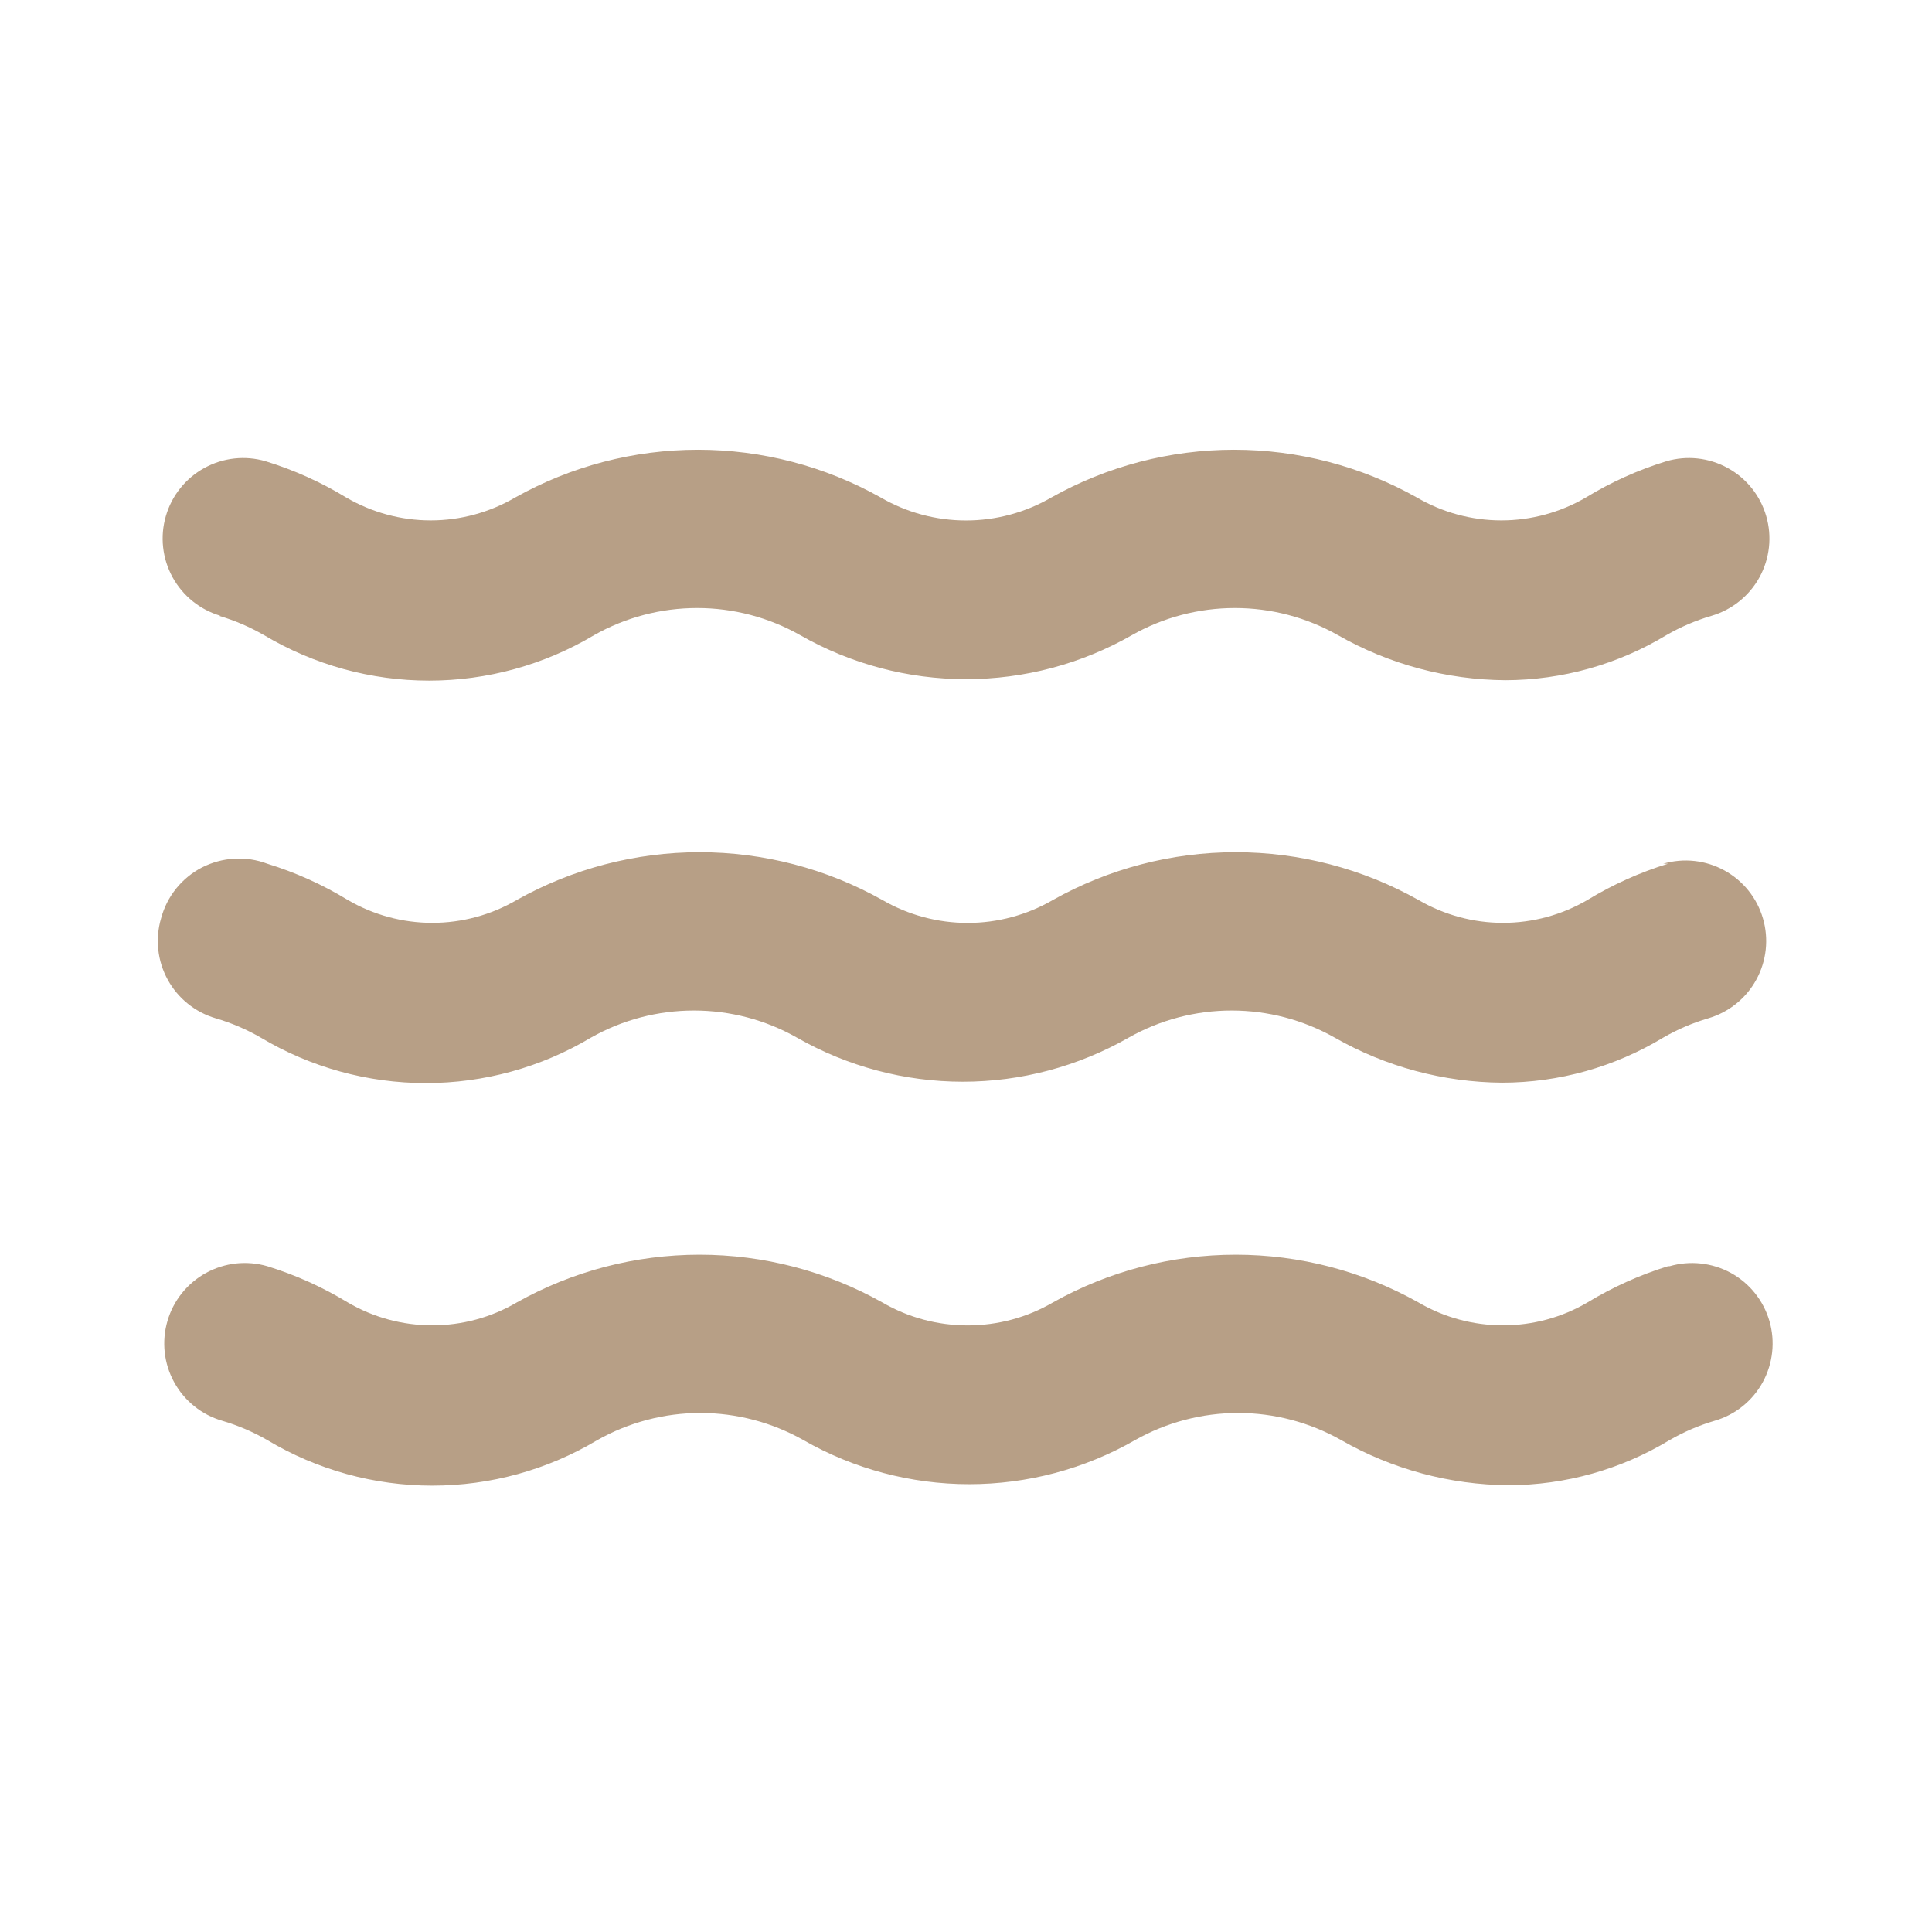 <?xml version="1.0" encoding="UTF-8"?> <svg xmlns="http://www.w3.org/2000/svg" width="28" height="28" viewBox="0 0 28 28" fill="none"><path d="M3.174 8.925C3.402 8.992 3.621 9.086 3.827 9.205C4.55 9.636 5.377 9.864 6.219 9.864C7.061 9.864 7.887 9.636 8.61 9.205C9.066 8.947 9.58 8.812 10.104 8.812C10.627 8.812 11.142 8.947 11.597 9.205C12.329 9.623 13.157 9.843 14 9.843C14.844 9.843 15.672 9.623 16.404 9.205C16.859 8.947 17.374 8.812 17.897 8.812C18.421 8.812 18.935 8.947 19.39 9.205C20.13 9.627 20.965 9.852 21.817 9.858C22.64 9.856 23.447 9.63 24.15 9.205C24.356 9.086 24.576 8.992 24.804 8.925C25.101 8.838 25.351 8.637 25.5 8.366C25.649 8.094 25.684 7.775 25.597 7.478C25.511 7.181 25.309 6.93 25.038 6.782C24.767 6.633 24.448 6.598 24.15 6.685C23.741 6.811 23.349 6.987 22.984 7.21C22.612 7.427 22.189 7.542 21.759 7.542C21.328 7.542 20.905 7.427 20.534 7.21C19.725 6.756 18.813 6.518 17.885 6.518C16.958 6.518 16.046 6.756 15.237 7.21C14.861 7.428 14.435 7.543 14 7.543C13.566 7.543 13.139 7.428 12.764 7.21C11.955 6.756 11.043 6.518 10.115 6.518C9.188 6.518 8.276 6.756 7.467 7.21C7.095 7.427 6.673 7.542 6.242 7.542C5.812 7.542 5.389 7.427 5.017 7.21C4.651 6.987 4.259 6.811 3.85 6.685C3.553 6.598 3.234 6.633 2.963 6.782C2.692 6.93 2.49 7.181 2.404 7.478C2.317 7.775 2.352 8.094 2.501 8.366C2.65 8.637 2.9 8.838 3.197 8.925H3.174ZM24.174 18.351C23.765 18.477 23.373 18.654 23.007 18.876C22.636 19.094 22.213 19.208 21.782 19.208C21.352 19.208 20.929 19.094 20.557 18.876C19.748 18.422 18.836 18.184 17.909 18.184C16.981 18.184 16.069 18.422 15.26 18.876C14.885 19.095 14.458 19.209 14.024 19.209C13.589 19.209 13.163 19.095 12.787 18.876C11.978 18.422 11.066 18.184 10.139 18.184C9.211 18.184 8.299 18.422 7.49 18.876C7.119 19.094 6.696 19.208 6.265 19.208C5.835 19.208 5.412 19.094 5.04 18.876C4.675 18.654 4.283 18.477 3.874 18.351C3.727 18.308 3.573 18.295 3.42 18.311C3.268 18.328 3.12 18.375 2.986 18.448C2.852 18.522 2.733 18.621 2.637 18.741C2.541 18.86 2.47 18.997 2.427 19.145C2.384 19.292 2.371 19.446 2.387 19.598C2.404 19.75 2.45 19.898 2.524 20.032C2.598 20.167 2.697 20.285 2.817 20.381C2.936 20.477 3.073 20.548 3.22 20.591C3.449 20.658 3.668 20.752 3.874 20.871C4.597 21.303 5.423 21.531 6.265 21.531C7.108 21.531 7.934 21.303 8.657 20.871C9.113 20.614 9.627 20.478 10.15 20.478C10.674 20.478 11.188 20.614 11.644 20.871C12.376 21.29 13.204 21.51 14.047 21.51C14.89 21.51 15.719 21.29 16.45 20.871C16.906 20.614 17.42 20.478 17.944 20.478C18.467 20.478 18.982 20.614 19.437 20.871C20.177 21.294 21.012 21.519 21.864 21.525C22.686 21.523 23.493 21.297 24.197 20.871C24.403 20.752 24.622 20.658 24.85 20.591C25.148 20.505 25.398 20.304 25.547 20.032C25.695 19.761 25.73 19.442 25.644 19.145C25.557 18.848 25.356 18.597 25.085 18.448C24.813 18.3 24.494 18.265 24.197 18.351H24.174ZM24.174 12.518C23.765 12.644 23.373 12.82 23.007 13.043C22.636 13.26 22.213 13.375 21.782 13.375C21.352 13.375 20.929 13.26 20.557 13.043C19.748 12.589 18.836 12.351 17.909 12.351C16.981 12.351 16.069 12.589 15.26 13.043C14.885 13.261 14.458 13.376 14.024 13.376C13.589 13.376 13.163 13.261 12.787 13.043C11.978 12.589 11.066 12.351 10.139 12.351C9.211 12.351 8.299 12.589 7.49 13.043C7.119 13.26 6.696 13.375 6.265 13.375C5.835 13.375 5.412 13.26 5.04 13.043C4.675 12.82 4.283 12.644 3.874 12.518C3.721 12.46 3.558 12.435 3.395 12.445C3.232 12.454 3.073 12.498 2.927 12.572C2.782 12.647 2.654 12.752 2.552 12.879C2.45 13.006 2.376 13.153 2.334 13.311C2.247 13.608 2.282 13.928 2.431 14.199C2.58 14.47 2.83 14.671 3.127 14.758C3.355 14.825 3.575 14.919 3.78 15.038C4.504 15.47 5.33 15.697 6.172 15.697C7.014 15.697 7.841 15.47 8.564 15.038C9.019 14.78 9.534 14.645 10.057 14.645C10.581 14.645 11.095 14.78 11.55 15.038C12.282 15.456 13.111 15.677 13.954 15.677C14.797 15.677 15.625 15.456 16.357 15.038C16.813 14.78 17.327 14.645 17.85 14.645C18.374 14.645 18.888 14.78 19.344 15.038C20.083 15.46 20.919 15.685 21.77 15.691C22.593 15.69 23.4 15.464 24.104 15.038C24.31 14.919 24.529 14.825 24.757 14.758C25.054 14.671 25.305 14.47 25.453 14.199C25.602 13.928 25.637 13.608 25.55 13.311C25.464 13.014 25.263 12.764 24.991 12.615C24.72 12.466 24.401 12.431 24.104 12.518H24.174Z" fill="#B79F86"></path></svg> 